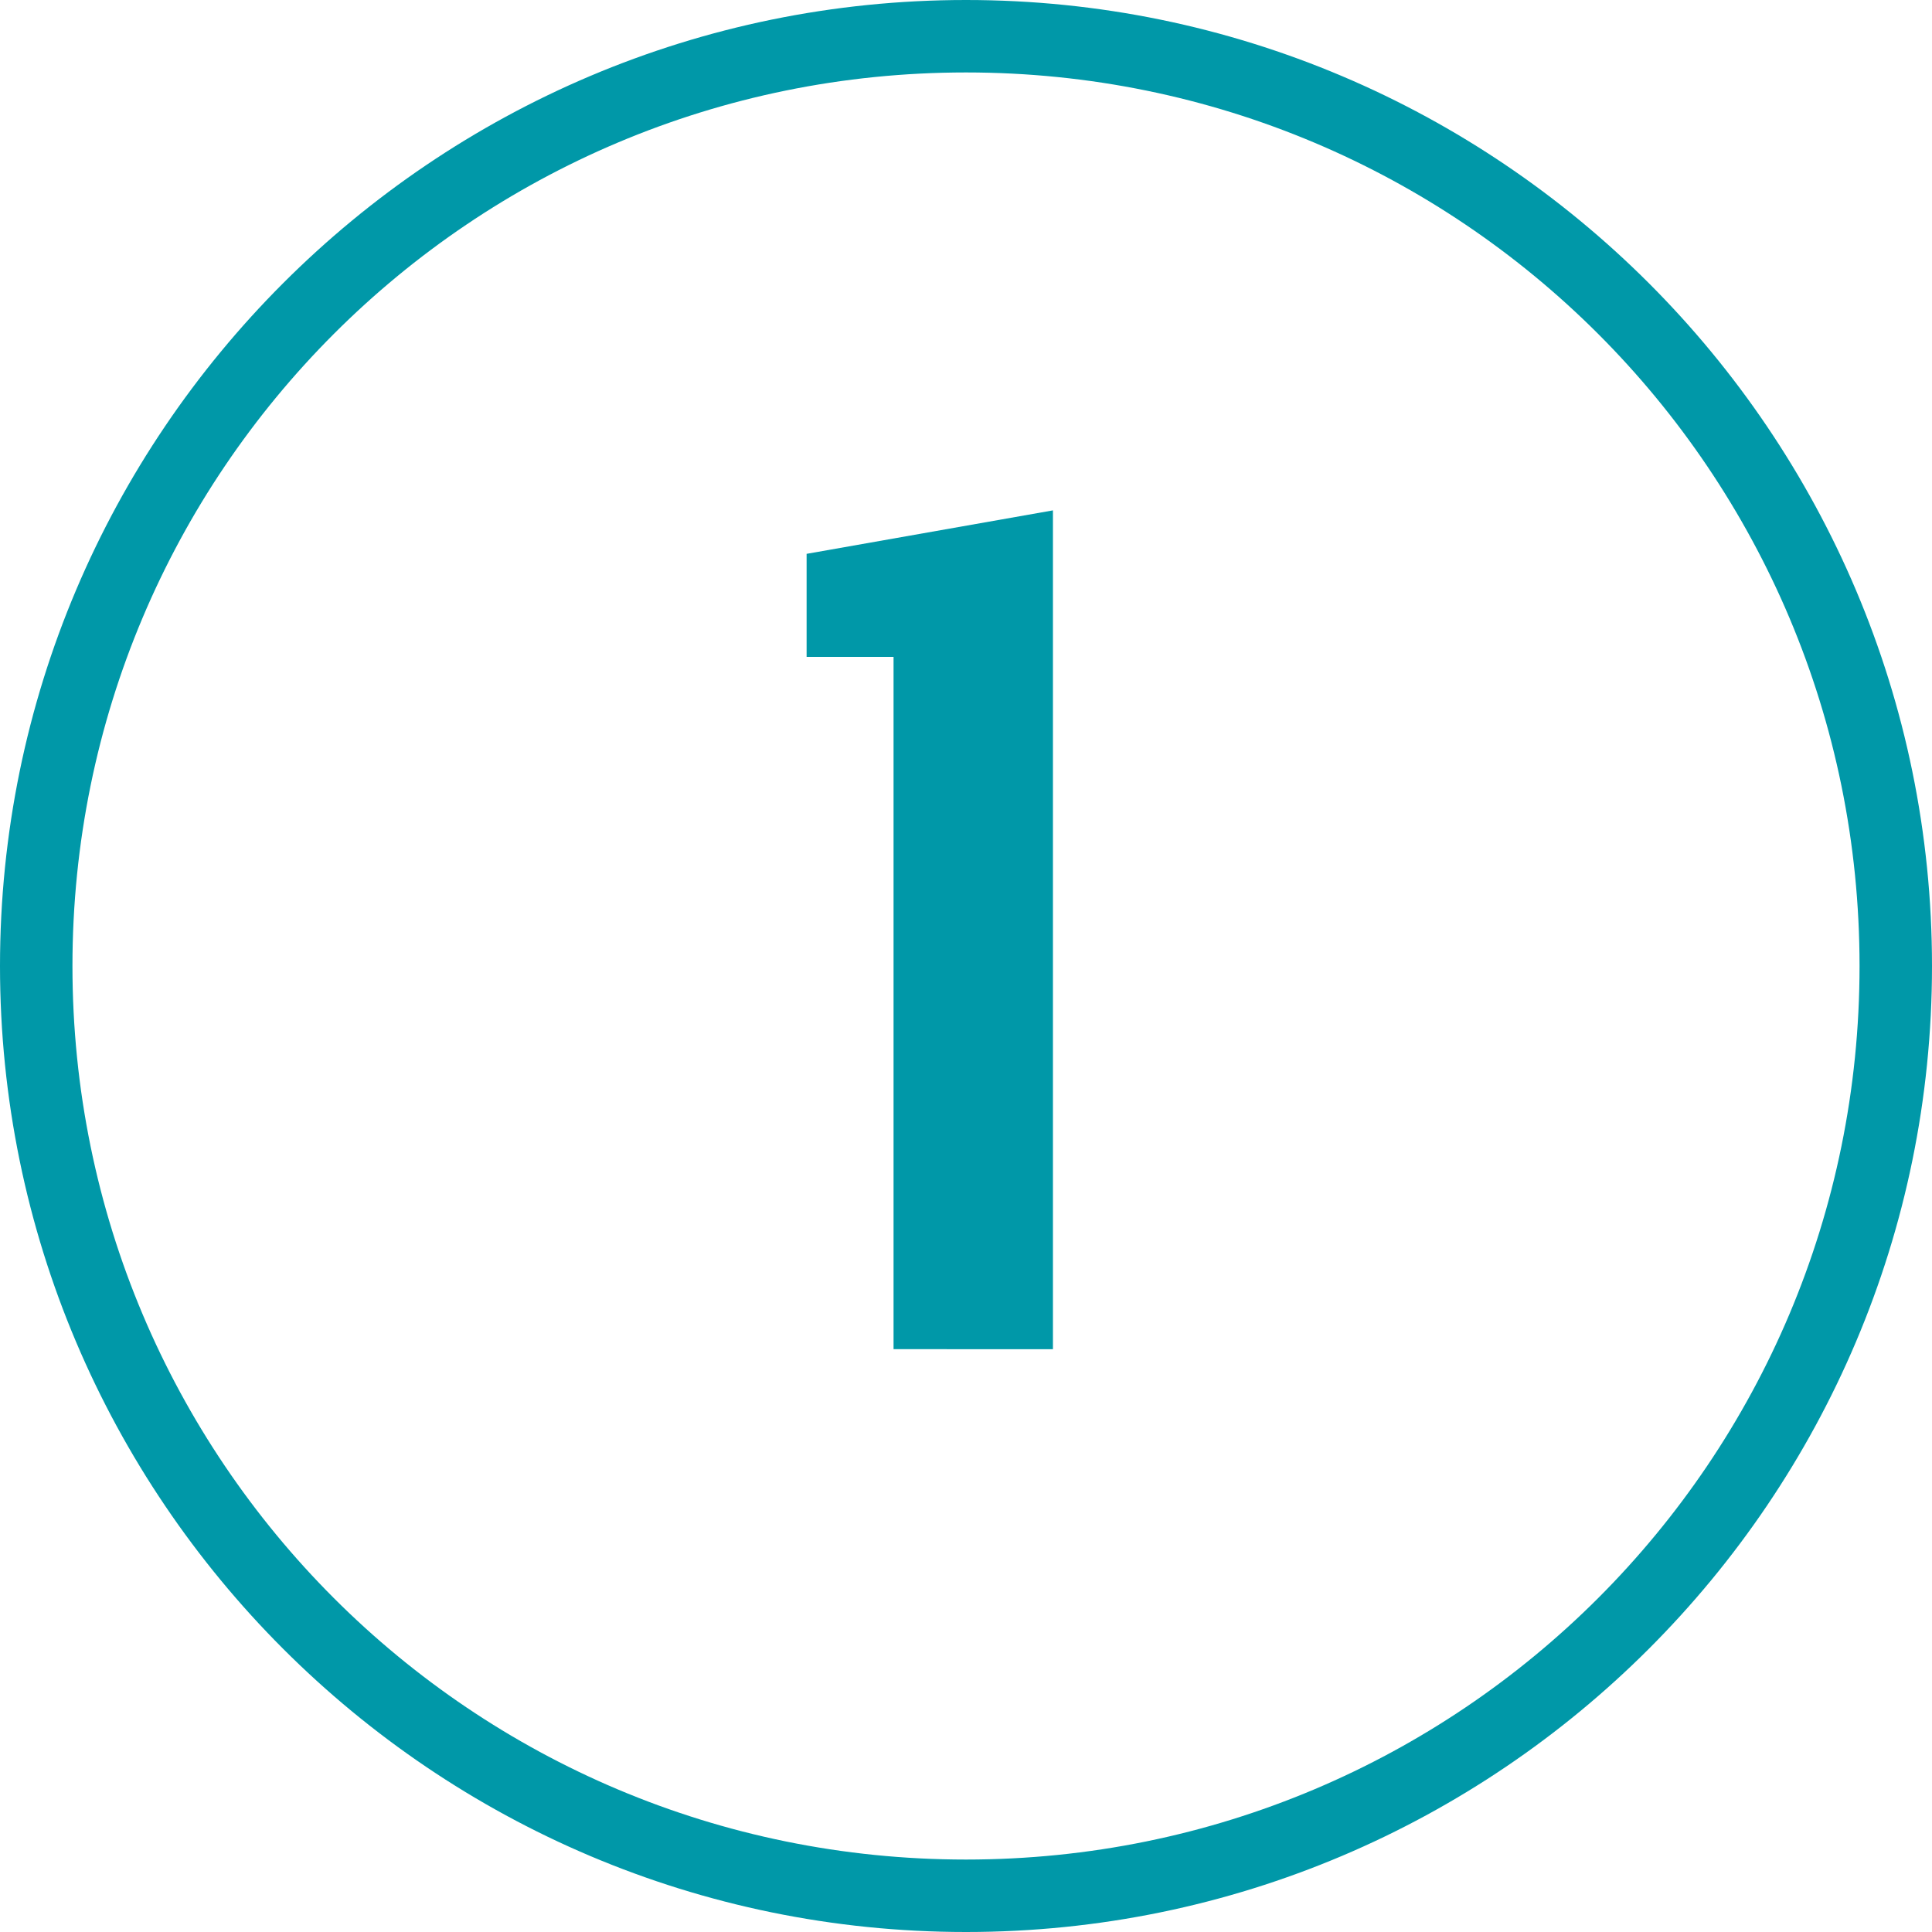 <?xml version="1.0" encoding="utf-8"?>
<!-- Generator: Adobe Illustrator 26.0.2, SVG Export Plug-In . SVG Version: 6.00 Build 0)  -->
<svg version="1.1" id="Layer_1" xmlns="http://www.w3.org/2000/svg" xmlns:xlink="http://www.w3.org/1999/xlink" x="0px" y="0px"
	 viewBox="0 0 120 120" style="enable-background:new 0 0 120 120;" xml:space="preserve">
<style type="text/css">
	.st0{fill:#0098A8;}
	.st1{enable-background:new    ;}
</style>
<desc>Created with Sketch.</desc>
<path class="st0" d="M60,0C26.9,0,0,26.9,0,60s26.9,60,60,60s60-26.9,60-60S93.1,0,60,0z M60,115.5C29.3,115.5,4.5,90.7,4.5,60
	S29.3,4.5,60,4.5s55.5,24.8,55.5,55.5S90.7,115.5,60,115.5z"/>
<g class="st1">
	<path class="st0" d="M55.5,83.8v-43h-5.4v-6.4l15.3-2.7v52.1H55.5z"/>
</g>
</svg>
